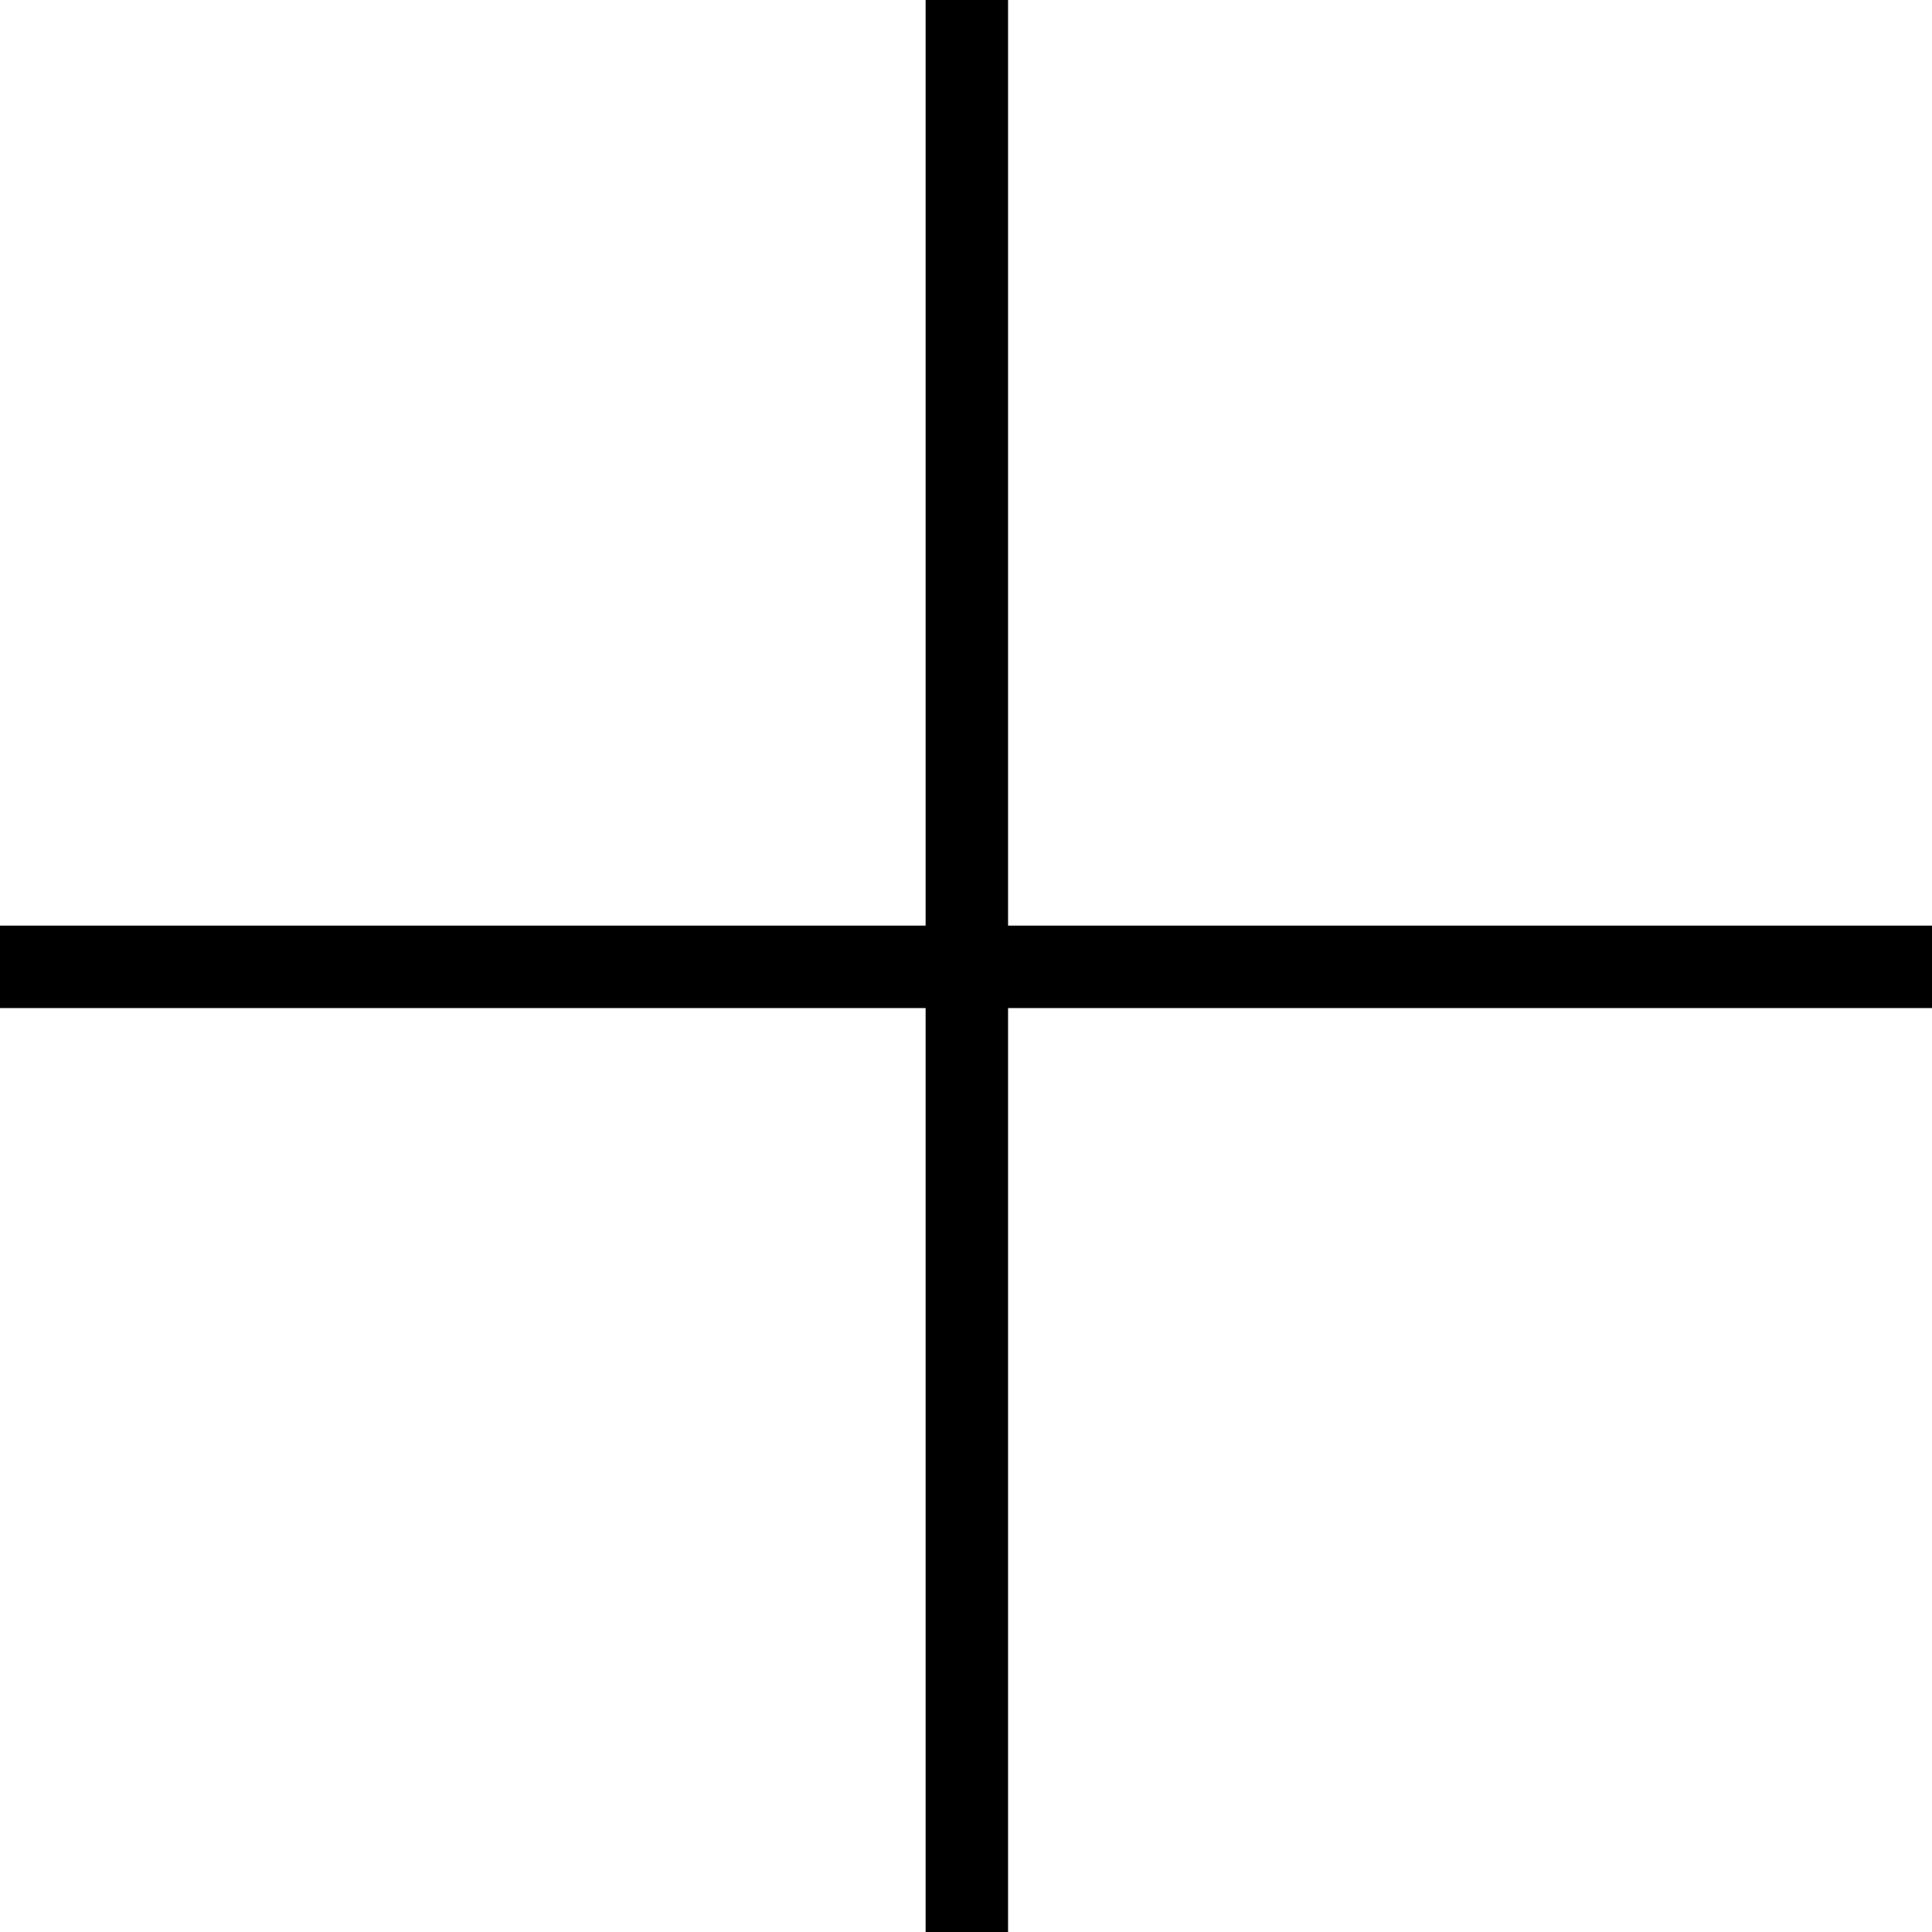<?xml version="1.0" encoding="UTF-8"?>
<svg id="_圖層_2" data-name="圖層 2" xmlns="http://www.w3.org/2000/svg" width="11.95" height="11.95" viewBox="0 0 11.95 11.95">
  <g id="_圖層_1-2" data-name="圖層 1">
    <g>
      <line y1="5.98" x2="11.95" y2="5.98" fill="none" stroke="#000" stroke-miterlimit="10" stroke-width=".51"/>
      <line x1="5.98" y1="11.95" x2="5.98" fill="none" stroke="#000" stroke-miterlimit="10" stroke-width=".51"/>
    </g>
  </g>
</svg>